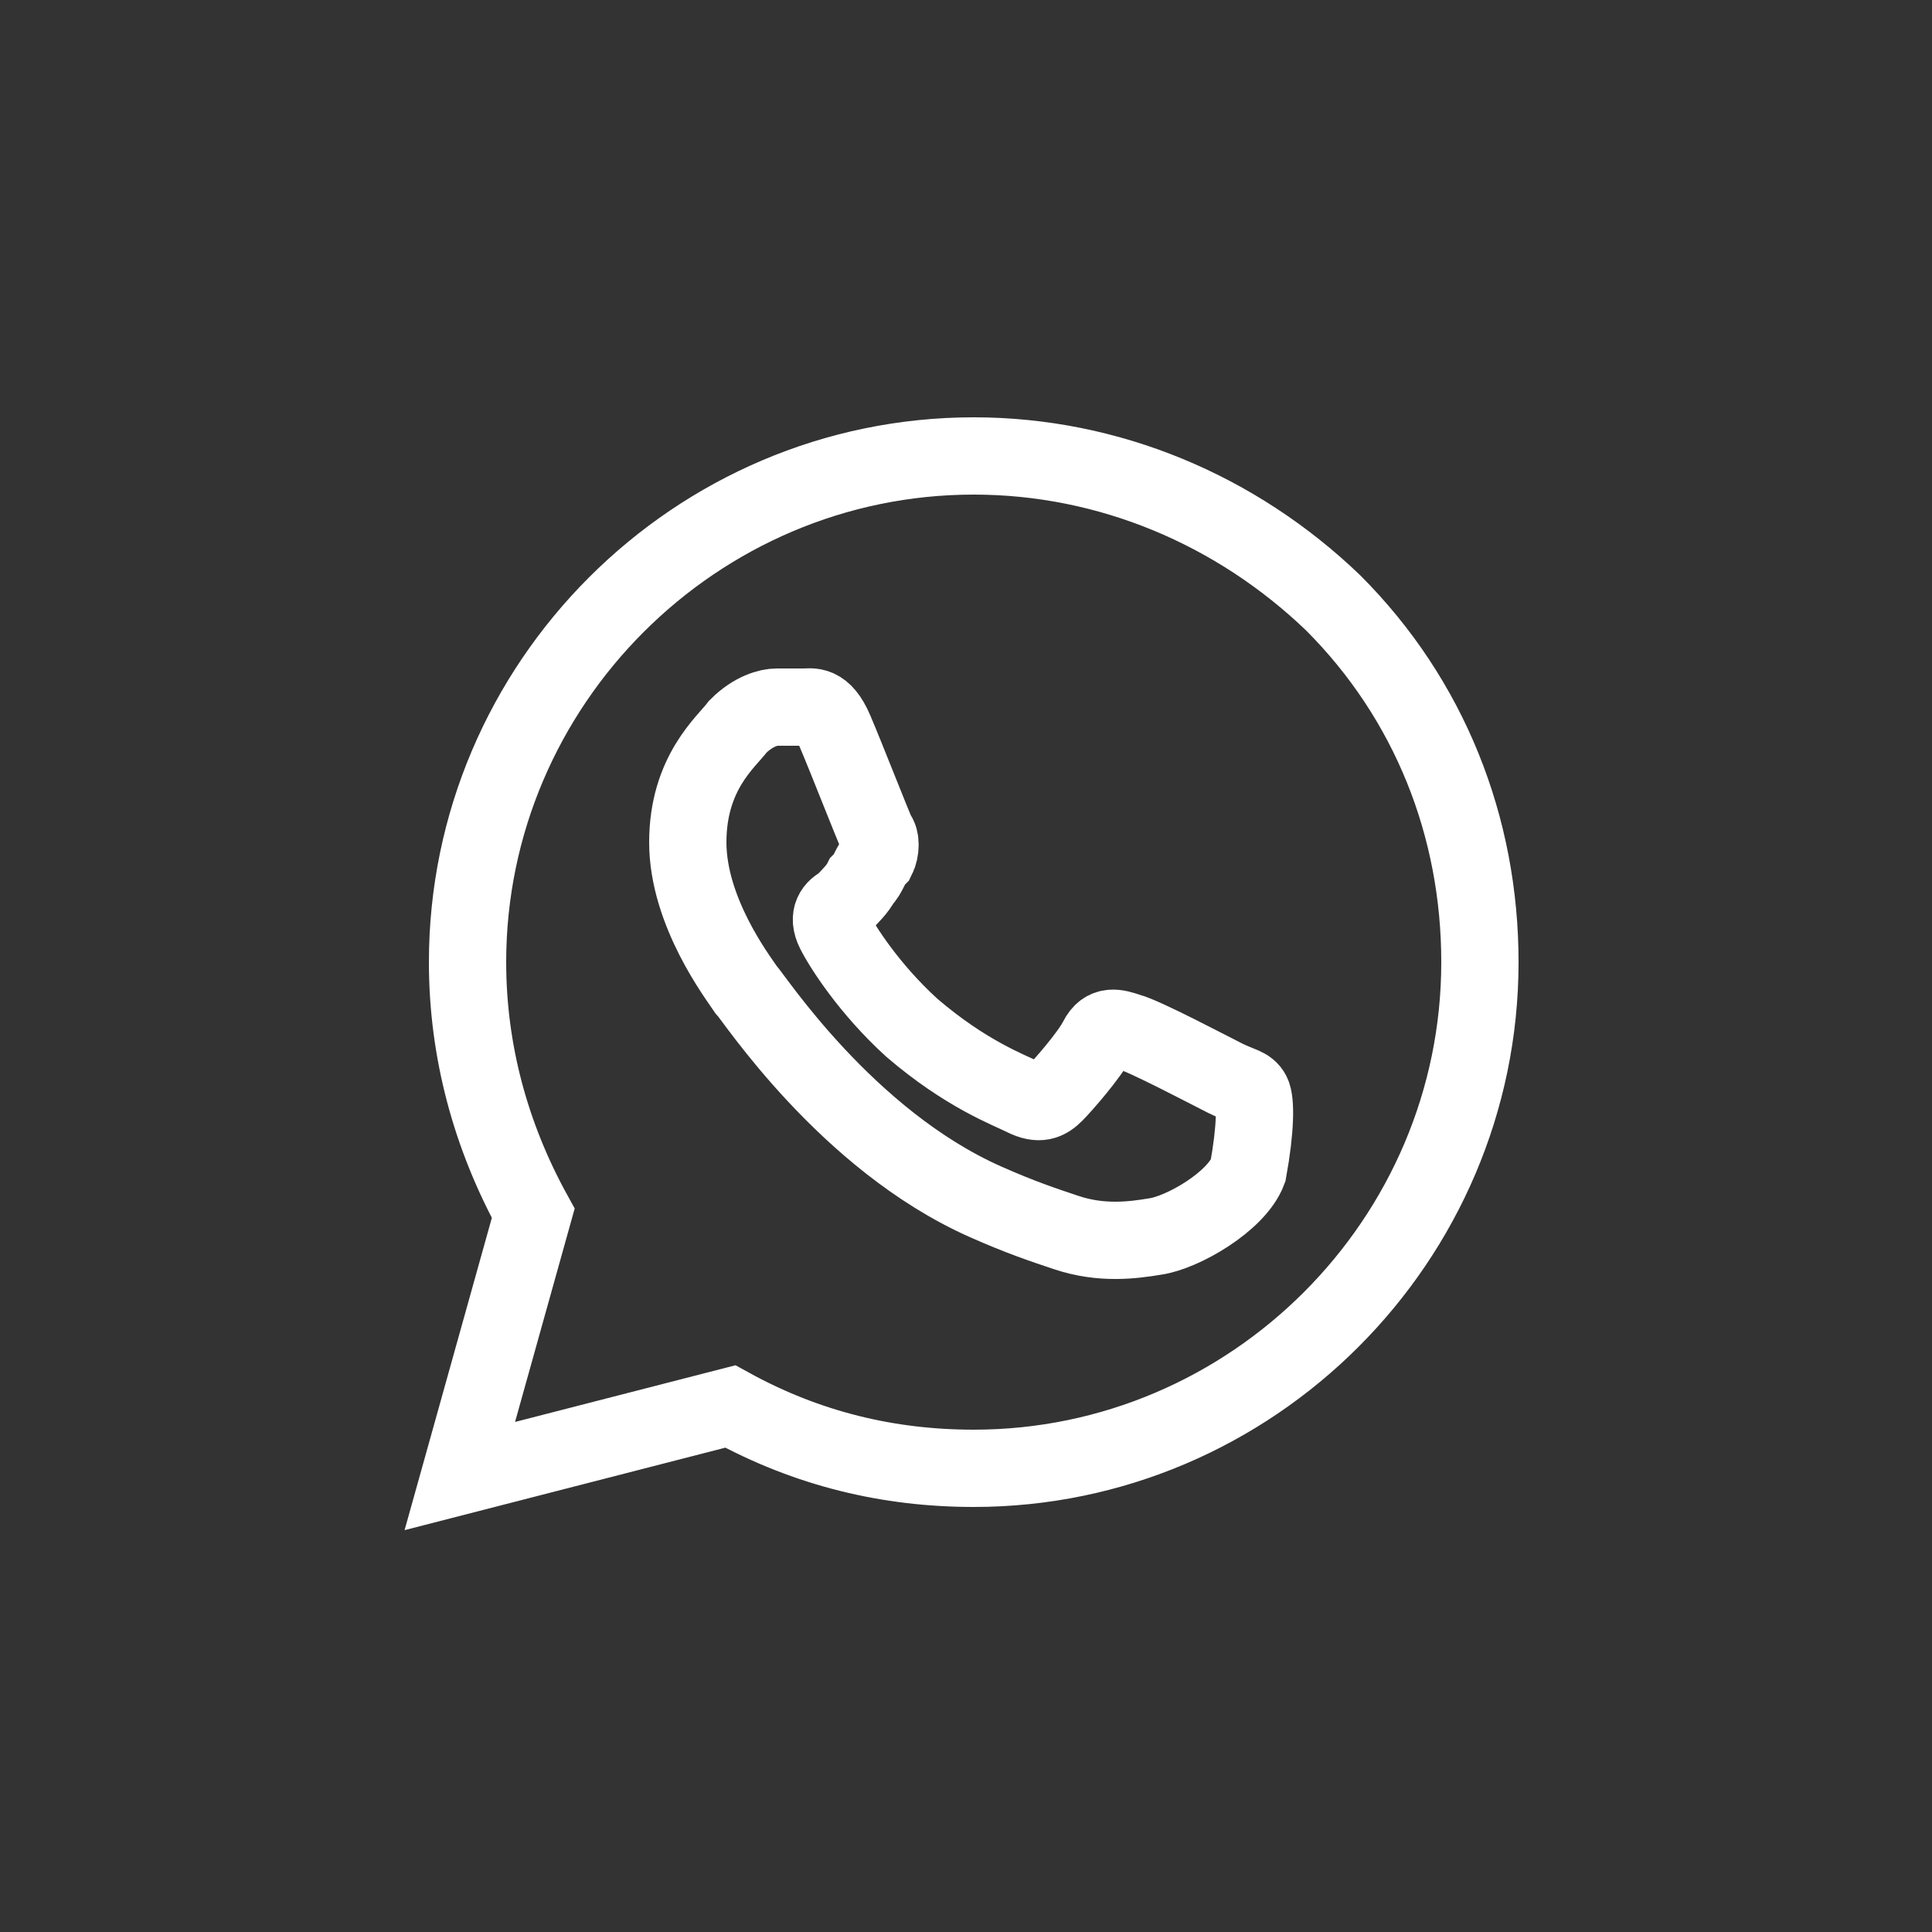 <?xml version="1.0" encoding="utf-8"?>
<!-- Generator: Adobe Illustrator 27.7.0, SVG Export Plug-In . SVG Version: 6.00 Build 0)  -->
<svg version="1.1" id="Ebene_1" xmlns="http://www.w3.org/2000/svg" xmlns:xlink="http://www.w3.org/1999/xlink" x="0px" y="0px"
	 viewBox="0 0 50 50" style="enable-background:new 0 0 50 50;" xml:space="preserve">
<rect x="0" y="0" width="50" height="50" fill="#333333" stroke="none"/>
<style type="text/css">
	.st0{fill:none;stroke:#FFFFFF;stroke-width:2;stroke-miterlimit:10;}
</style>
<g>
	<path class="st0" d="M32.4,28.3c-0.1-0.2-0.3-0.2-0.7-0.4c-0.4-0.2-2.1-1.1-2.5-1.2c-0.3-0.1-0.6-0.2-0.8,0.2
		c-0.2,0.4-0.9,1.2-1.1,1.4c-0.2,0.2-0.4,0.3-0.8,0.1c-0.4-0.2-1.5-0.6-2.9-1.8c-1.1-1-1.8-2.1-2-2.5s0-0.6,0.2-0.7
		c0.2-0.2,0.4-0.4,0.5-0.6c0.2-0.2,0.2-0.4,0.4-0.6c0.1-0.2,0.1-0.5,0-0.6c-0.1-0.2-0.8-2-1.1-2.7c-0.3-0.7-0.6-0.6-0.8-0.6h-0.7
		c-0.2,0-0.6,0.1-1,0.5c-0.3,0.4-1.3,1.2-1.3,3s1.3,3.5,1.5,3.8c0.2,0.2,2.6,3.9,6.2,5.5c0.9,0.4,1.5,0.6,2.1,0.8
		c0.9,0.3,1.7,0.2,2.3,0.1c0.7-0.1,2.1-0.9,2.4-1.7C32.5,29.2,32.5,28.5,32.4,28.3z M11.9,38.2l1.9-6.8c-1.1-2-1.7-4.2-1.7-6.5
		c0-7.2,5.9-13.1,13.1-13.1c3.5,0,6.8,1.4,9.3,3.8c2.5,2.5,3.8,5.8,3.8,9.3c0,7.2-5.9,13.1-13.1,13.1c-2.2,0-4.3-0.5-6.3-1.6
		L11.9,38.2z"/>
</g>
</svg>

